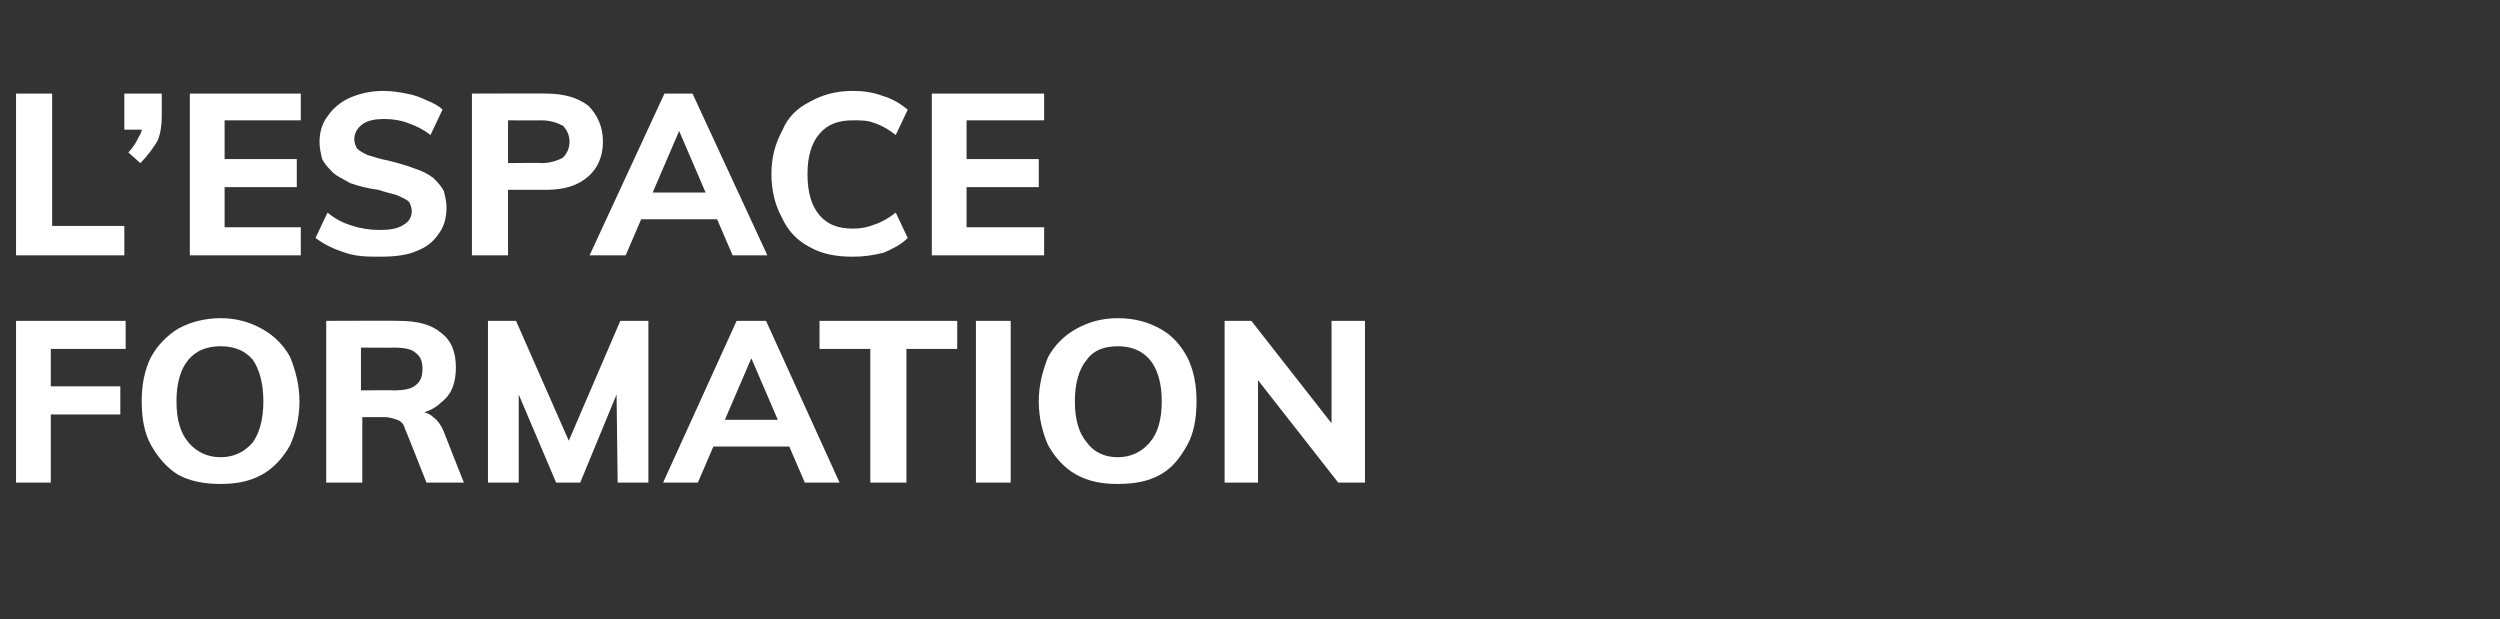<?xml version="1.0" standalone="no"?><!DOCTYPE svg PUBLIC "-//W3C//DTD SVG 1.1//EN" "http://www.w3.org/Graphics/SVG/1.1/DTD/svg11.dtd"><svg xmlns="http://www.w3.org/2000/svg" version="1.1" width="187px" height="46.3px" viewBox="0 -2 187 46.3" style="top:-2px"><rect x="0" y="-2" width="187" height="46.3" fill="#333333" stroke="none"/><desc>L’espace formation</desc><defs/><g id="Polygon58718"><path d="m1.2 34.1l0-12.1l8.2 0l0 2.1l-5.6 0l0 2.8l5.2 0l0 2.1l-5.2 0l0 5.1l-2.6 0zm15.3.1c-1.2 0-2.3-.2-3.2-.7c-.8-.5-1.5-1.3-2-2.2c-.5-.9-.7-2-.7-3.3c0-1.2.2-2.3.7-3.3c.5-.9 1.2-1.6 2-2.1c.9-.5 2-.8 3.2-.8c1.2 0 2.2.3 3.1.8c.9.5 1.6 1.2 2.1 2.1c.4 1 .7 2.1.7 3.3c0 1.3-.3 2.4-.7 3.3c-.5.9-1.2 1.7-2.1 2.2c-.9.5-1.9.7-3.1.7zm0-2c1 0 1.8-.4 2.4-1.1c.5-.7.8-1.7.8-3.1c0-1.3-.3-2.4-.8-3.1c-.6-.7-1.4-1-2.4-1c-1 0-1.8.3-2.4 1c-.6.7-.9 1.8-.9 3.1c0 1.4.3 2.4.9 3.1c.6.7 1.4 1.1 2.4 1.1zm7.9 1.9l0-12.1c0 0 5.43-.02 5.4 0c1.5 0 2.5.3 3.2.9c.8.6 1.1 1.5 1.1 2.6c0 1.1-.3 2-1.1 2.6c-.7.7-1.8 1-3.1 1c0 0 1.4-.3 1.4-.3c.4 0 .8.1 1.1.4c.3.2.6.6.8 1.1c0 .03 1.5 3.8 1.5 3.8l-2.8 0c0 0-1.59-4.04-1.6-4c-.1-.4-.3-.6-.6-.7c-.3-.1-.6-.2-.9-.2c-.02.01-1.7 0-1.7 0l0 4.9l-2.7 0zm2.6-6.9c0 0 2.44-.02 2.4 0c.8 0 1.4-.1 1.7-.4c.4-.3.5-.7.5-1.2c0-.5-.1-.9-.5-1.2c-.3-.3-.9-.4-1.7-.4c.04.02-2.4 0-2.4 0l0 3.2zm9.5 6.9l0-12.1l2.1 0l4.4 10l-.9 0l4.3-10l2.1 0l0 12.1l-2.3 0l-.1-8.2l.6.2l-3.3 8l-1.8 0l-3.4-8l.6-.2l0 8.2l-2.3 0zm15.7 0l-2.6 0l5.5-12.1l2.2 0l5.5 12.1l-2.6 0l-4.3-10l.6 0l-4.3 10zm-.1-2.7l1-2l6 0l1 2l-8 0zm13 2.7l0-10l-3.8 0l0-2.1l10.3 0l0 2.1l-3.8 0l0 10l-2.7 0zm7.9 0l0-12.1l2.6 0l0 12.1l-2.6 0zm10.6.1c-1.2 0-2.2-.2-3.1-.7c-.9-.5-1.6-1.3-2.1-2.2c-.4-.9-.7-2-.7-3.3c0-1.2.3-2.3.7-3.3c.5-.9 1.2-1.6 2.1-2.1c.9-.5 1.9-.8 3.1-.8c1.3 0 2.3.3 3.2.8c.9.5 1.5 1.2 2 2.1c.5 1 .7 2.1.7 3.3c0 1.3-.2 2.4-.7 3.3c-.5.9-1.1 1.7-2 2.2c-.9.5-1.9.7-3.2.7zm0-2c1 0 1.8-.4 2.4-1.1c.6-.7.9-1.7.9-3.1c0-1.3-.3-2.4-.9-3.1c-.6-.7-1.4-1-2.4-1c-1 0-1.8.3-2.3 1c-.6.7-.9 1.8-.9 3.1c0 1.4.3 2.4.9 3.1c.5.7 1.3 1.1 2.3 1.1zm8 1.9l0-12.1l2 0l6.5 8.3l-.5.3l0-8.6l2.5 0l0 12.1l-2 0l-6.5-8.3l.5-.4l0 8.7l-2.5 0z" stroke="none" fill="#fff"/></g><g id="Polygon58717"><path d="m1.2 17.1l0-12.1l2.7 0l0 9.9l5.4 0l0 2.2l-8.1 0zm9.3-6.9c0 0-.9-.8-.9-.8c.4-.4.6-.8.8-1.2c.2-.3.3-.7.3-1.1c-.04.01.6.6.6.6l-2 0l0-2.7l2.8 0c0 0 0 1.73 0 1.7c0 .7-.1 1.3-.3 1.8c-.3.5-.7 1.1-1.3 1.7zm3.7 6.9l0-12.1l8.3 0l0 2l-5.7 0l0 2.9l5.4 0l0 2.1l-5.4 0l0 3l5.7 0l0 2.1l-8.3 0zm14.2.1c-.6 0-1.2 0-1.8-.1c-.6-.1-1.1-.3-1.6-.5c-.5-.2-1-.5-1.4-.8c0 0 .9-1.9.9-1.9c.6.5 1.2.8 1.9 1c.6.2 1.3.3 2 .3c.8 0 1.4-.1 1.8-.4c.4-.2.6-.6.6-1c0-.3-.1-.5-.2-.7c-.2-.2-.5-.3-.9-.5c-.3-.1-.8-.2-1.4-.4c-.8-.1-1.5-.3-2.1-.5c-.5-.3-1-.5-1.3-.8c-.3-.3-.6-.6-.8-1c-.1-.4-.2-.8-.2-1.3c0-.7.2-1.4.6-1.9c.4-.6 1-1.1 1.7-1.4c.7-.3 1.5-.5 2.5-.5c.6 0 1.2.1 1.7.2c.6.1 1.1.3 1.5.5c.5.2.9.4 1.2.7c0 0-.9 1.9-.9 1.9c-.5-.4-1.1-.7-1.7-.9c-.5-.2-1.1-.3-1.8-.3c-.6 0-1.2.1-1.6.4c-.4.3-.6.7-.6 1.1c0 .3.1.5.2.7c.2.2.4.3.8.5c.4.1.9.3 1.5.4c.8.2 1.5.4 2 .6c.6.2 1 .4 1.4.7c.3.3.6.6.8 1c.1.4.2.8.2 1.2c0 .8-.2 1.5-.6 2c-.4.6-.9 1-1.7 1.3c-.7.3-1.6.4-2.7.4zm6.9-.1l0-12.1c0 0 5.53-.02 5.5 0c1.4 0 2.4.3 3.2.9c.7.7 1.1 1.6 1.1 2.7c0 1.1-.4 2-1.1 2.6c-.8.7-1.8 1-3.2 1c.03-.01-2.8 0-2.8 0l0 4.9l-2.7 0zm2.7-6.9c0 0 2.49-.03 2.5 0c.7 0 1.2-.2 1.6-.4c.3-.3.5-.7.5-1.2c0-.5-.2-.9-.5-1.2c-.4-.2-.9-.4-1.6-.4c-.01.02-2.5 0-2.5 0l0 3.2zm8.8 6.9l-2.7 0l5.6-12.1l2.1 0l5.6 12.1l-2.6 0l-4.3-10l.6 0l-4.3 10zm-.2-2.7l1.1-2l6 0l1 2l-8.1 0zm17.2 2.8c-1.3 0-2.3-.2-3.2-.7c-1-.5-1.7-1.3-2.1-2.2c-.5-.9-.8-2-.8-3.3c0-1.2.3-2.3.8-3.2c.4-1 1.1-1.7 2.1-2.2c.9-.5 1.9-.8 3.2-.8c.8 0 1.5.1 2.3.4c.7.2 1.3.6 1.8 1c0 0-.9 1.9-.9 1.9c-.5-.4-1-.7-1.6-.9c-.5-.2-1-.2-1.6-.2c-1.1 0-1.9.3-2.5 1c-.6.7-.9 1.7-.9 3c0 1.4.3 2.4.9 3.1c.6.7 1.4 1 2.5 1c.6 0 1.1-.1 1.6-.3c.6-.2 1.1-.5 1.6-.9c0 0 .9 1.9.9 1.9c-.5.5-1.1.8-1.8 1.1c-.8.2-1.5.3-2.3.3zm5.9-.1l0-12.1l8.4 0l0 2l-5.8 0l0 2.9l5.4 0l0 2.1l-5.4 0l0 3l5.8 0l0 2.1l-8.4 0z" stroke="none" fill="#fff"/></g></svg>
